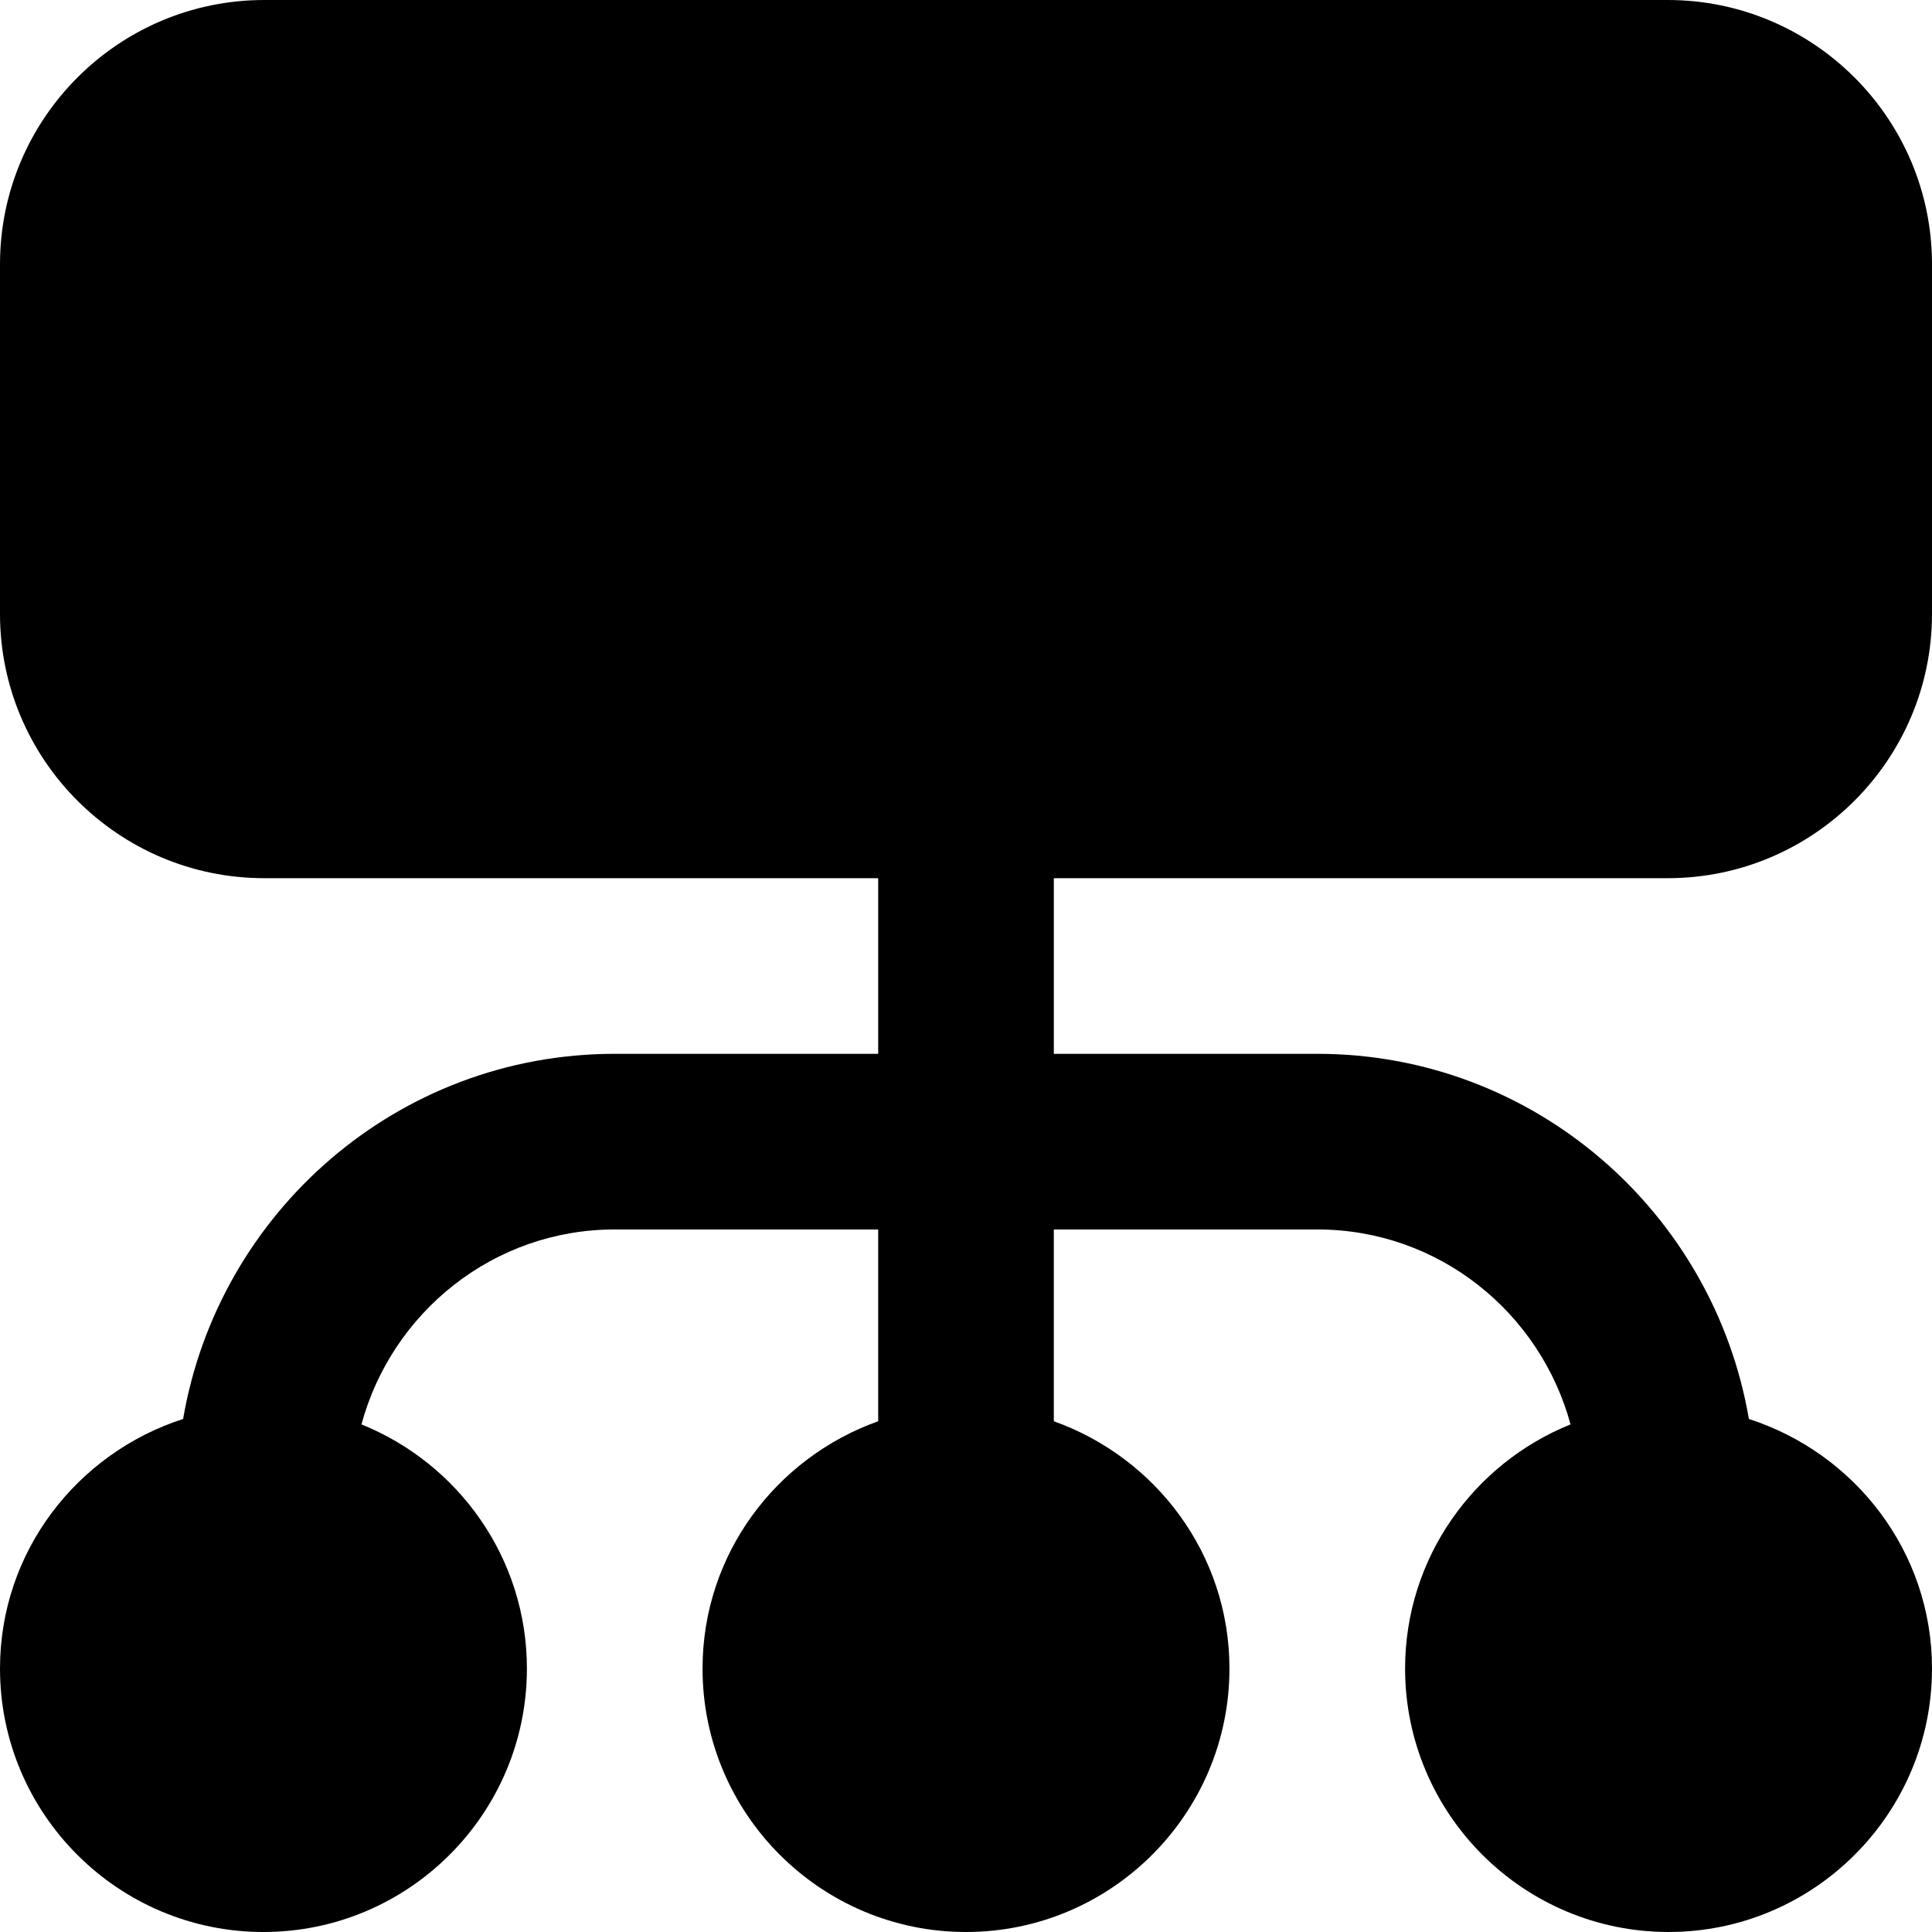 <?xml version="1.0" encoding="iso-8859-1"?>
<!-- Uploaded to: SVG Repo, www.svgrepo.com, Generator: SVG Repo Mixer Tools -->
<svg fill="#000000" height="800px" width="800px" version="1.1" id="Layer_1" xmlns="http://www.w3.org/2000/svg" xmlns:xlink="http://www.w3.org/1999/xlink" 
	 viewBox="0 0 512 512" xml:space="preserve">
<g>
	<g>
		<path d="M441.972,232.727c38.609,0,70.028-31.418,70.028-70.028V70.028C512,31.418,480.582,0,441.972,0H70.028
			C31.395,0,0,31.418,0,70.028V162.7c0,38.609,31.395,70.028,70.028,70.028h162.7v46.545h-69.818
			c-57.46,0-105.007,41.937-114.385,96.768C20.48,385.094,0,411.159,0,442.182C0,480.675,31.302,512,69.818,512
			c38.493,0,69.818-31.325,69.818-69.818c0-29.3-18.199-54.365-43.846-64.698c8.029-29.673,34.932-51.665,67.119-51.665h69.818
			v50.828c-27.043,9.635-46.545,35.235-46.545,65.536C186.182,480.675,217.484,512,256,512c38.493,0,69.818-31.325,69.818-69.818
			c0-30.301-19.526-55.901-46.545-65.536v-50.828h69.818c32.186,0,59.066,21.993,67.119,51.665
			c-25.647,10.333-43.846,35.398-43.846,64.698c0,38.493,31.302,69.818,69.818,69.818C480.675,512,512,480.675,512,442.182
			c0-31.023-20.48-57.088-48.524-66.141c-9.402-54.831-56.948-96.768-114.385-96.768h-69.818v-46.545H441.972z"/>
	</g>
</g>
</svg>